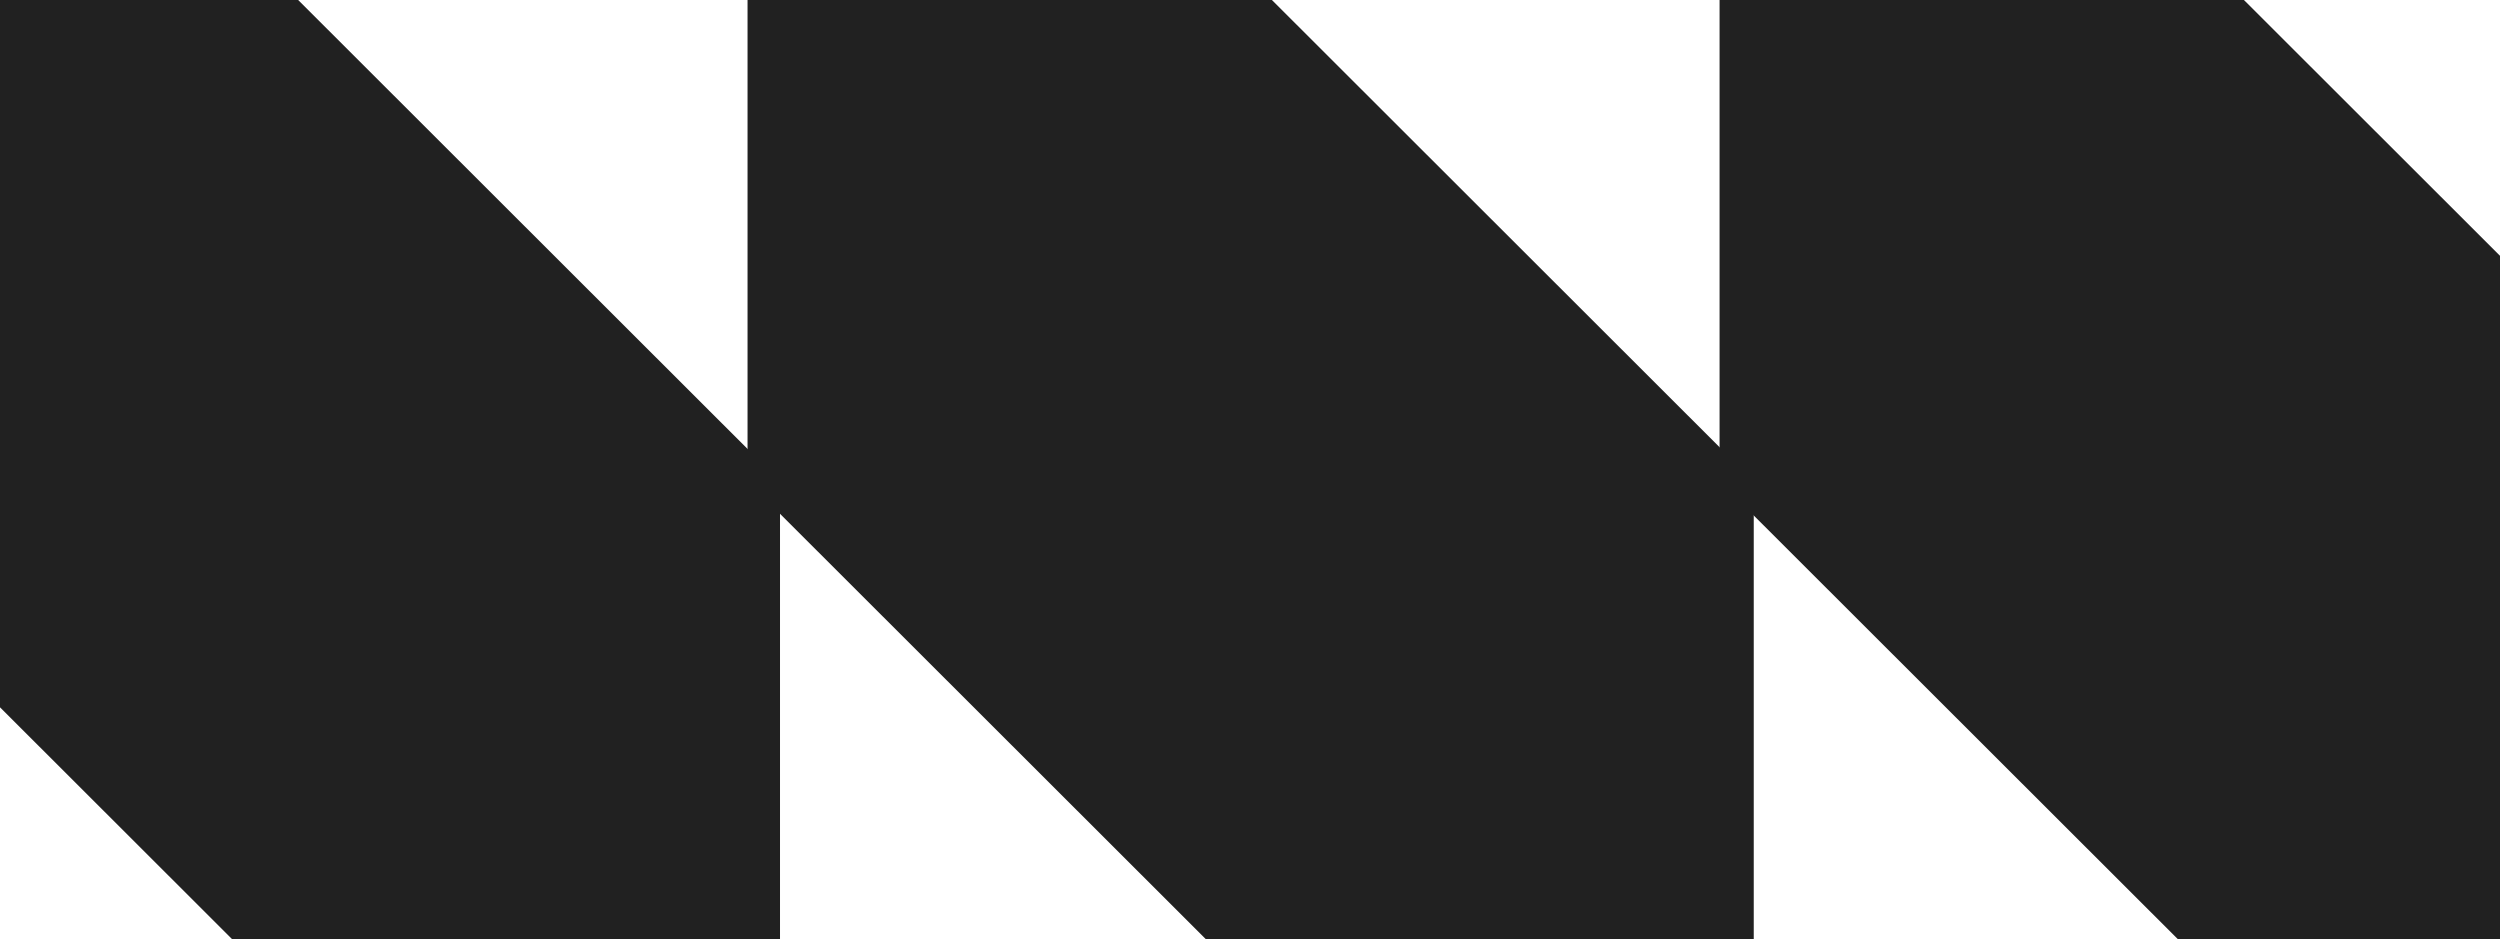 <?xml version="1.0" encoding="UTF-8"?> <svg xmlns="http://www.w3.org/2000/svg" width="1680" height="631" viewBox="0 0 1680 631" fill="none"><g clip-path="url(#clip0_0_1011)"><path d="M-152 323.467V-28H172.34L524.166 323.467V631H155.848L-152 323.467Z" fill="#212121"></path><path d="M502.35 323.467V-28H826.69L1178.52 323.467V631H810.198L502.35 323.467Z" fill="#212121"></path><path d="M1155.55 323.467V-28H1479.89L1831.72 323.467V631H1463.4L1155.55 323.467Z" fill="#212121"></path></g><defs><clipPath id="clip0_0_1011"><rect width="1984" height="631" fill="white" transform="translate(-152)"></rect></clipPath></defs></svg> 